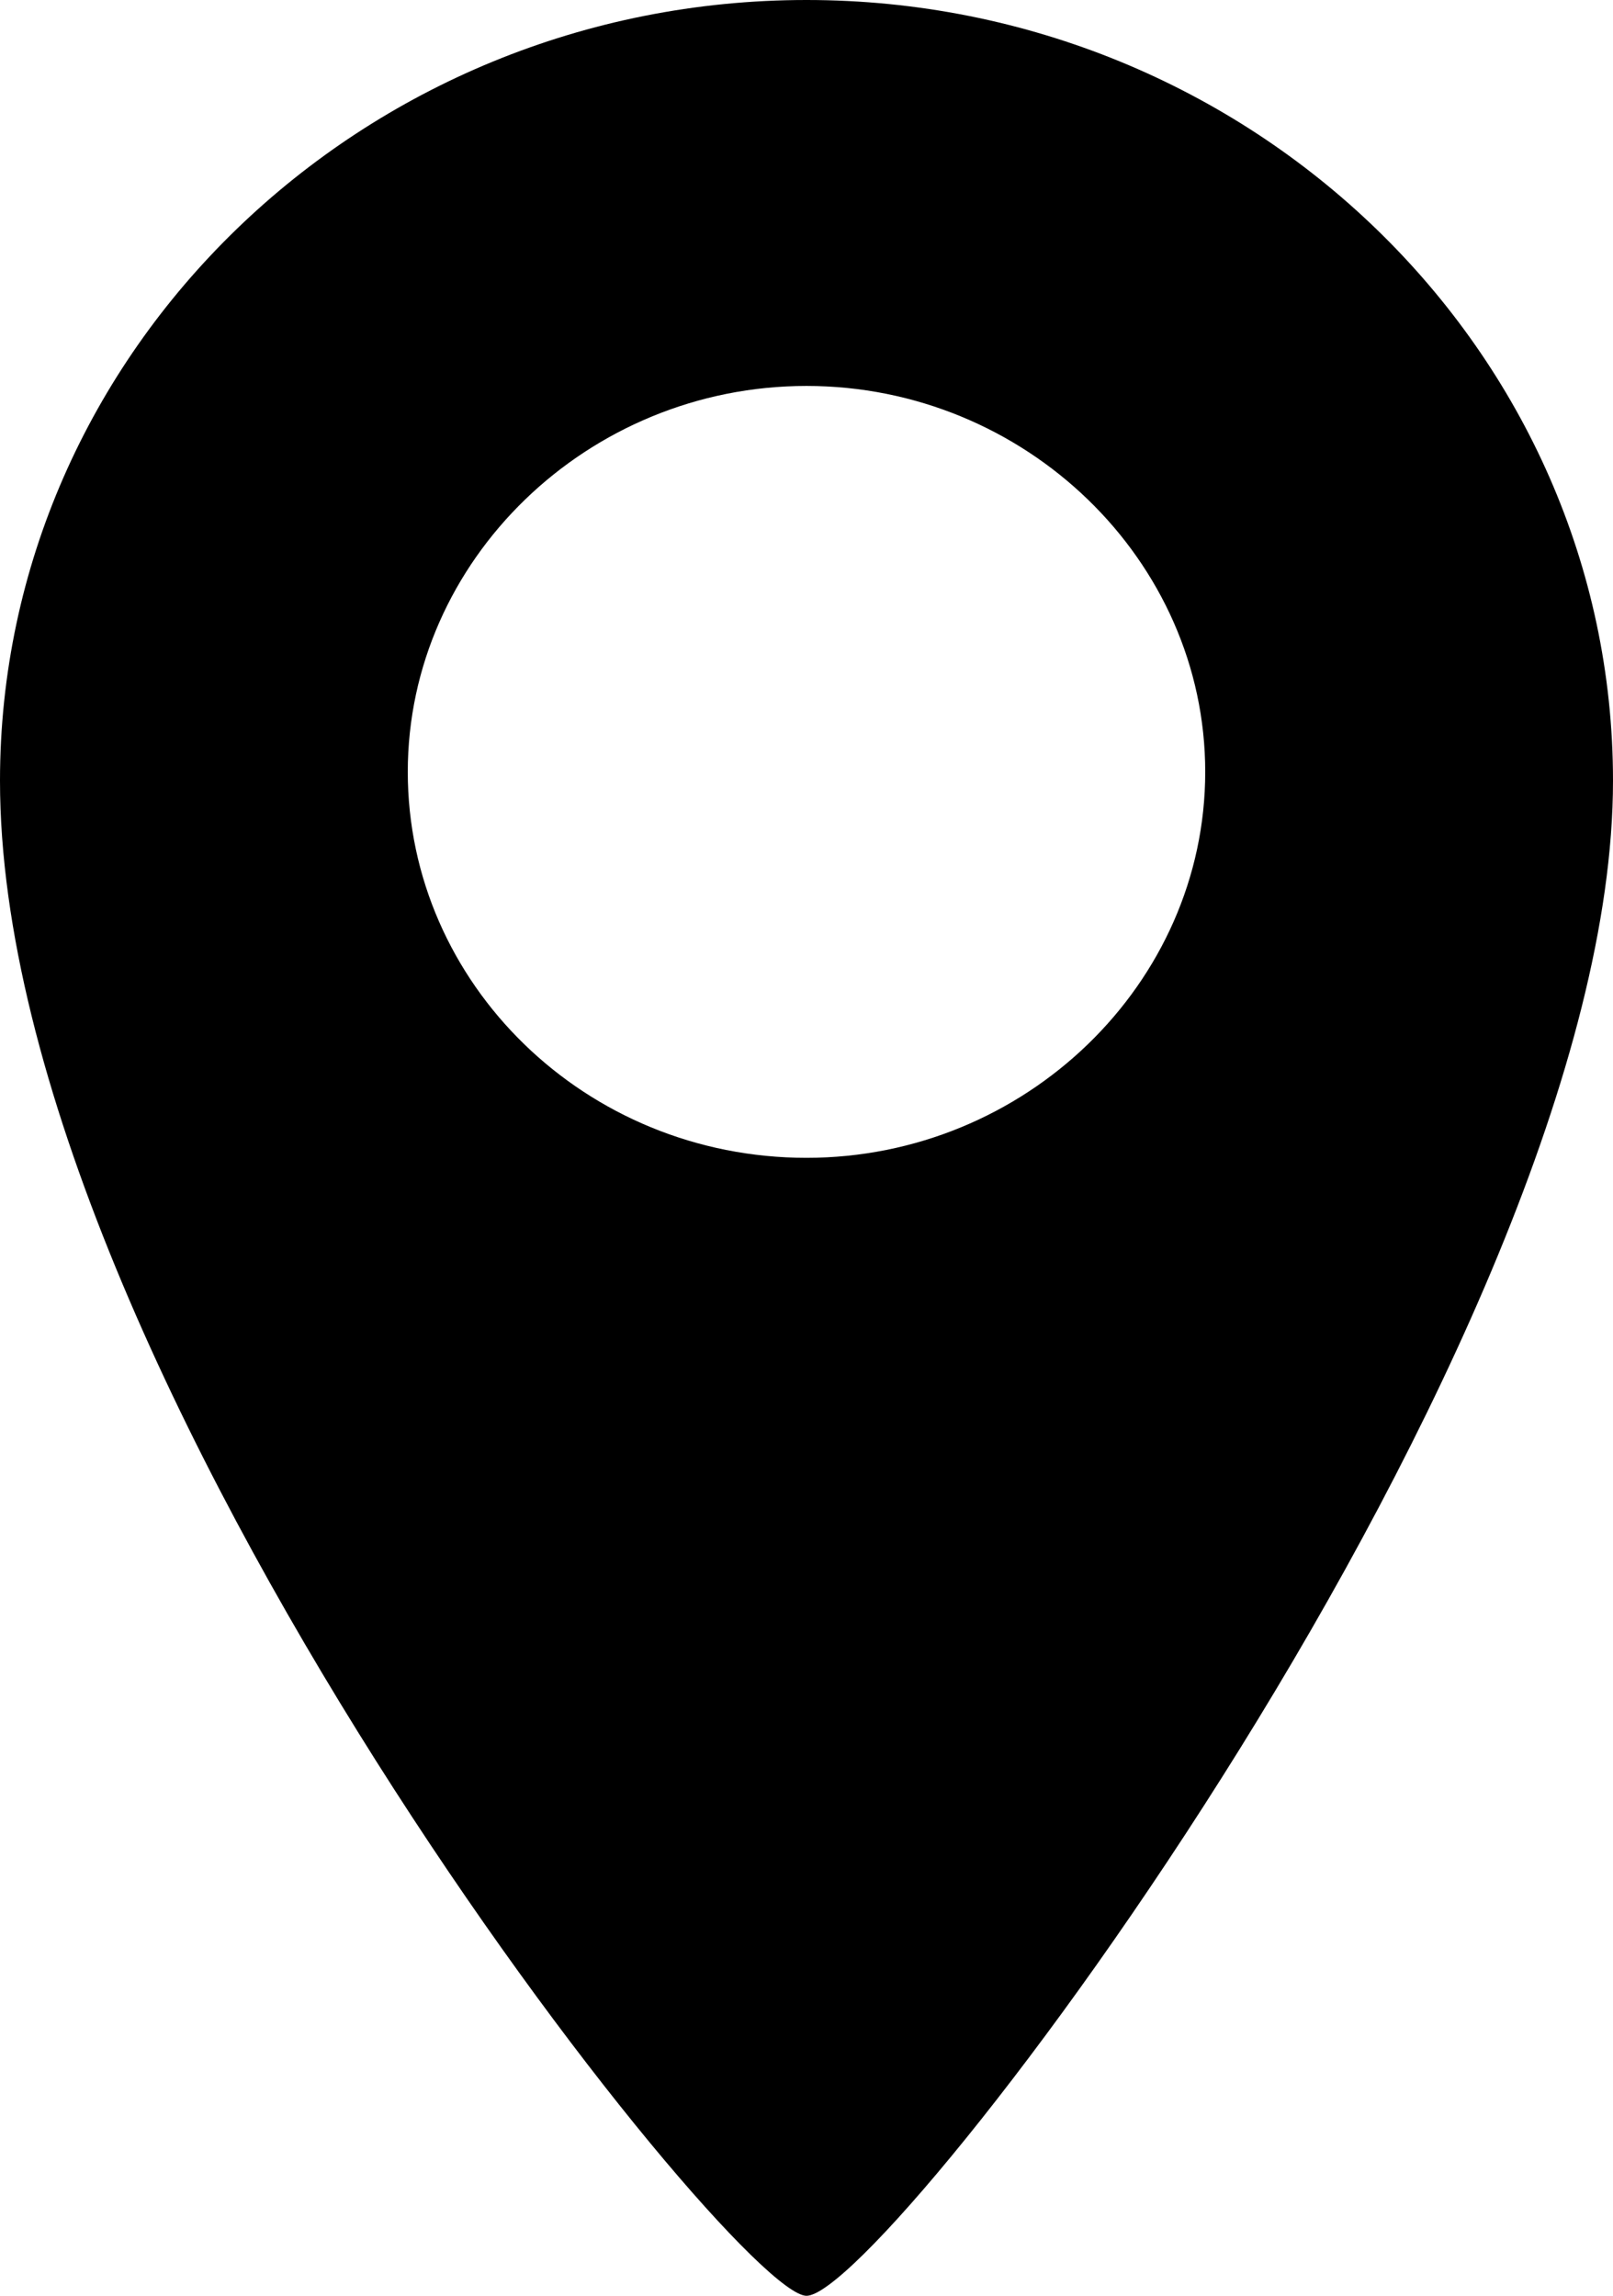 <svg width="26" height="37" viewBox="0 0 26 37" fill="none" xmlns="http://www.w3.org/2000/svg">
<path d="M13 0C5.839 0 0 5.651 0 12.582C0 22.143 11.825 37 13 37C14.285 37 26 21.645 26 12.582C26 5.651 20.161 0 13 0ZM13 18.66C9.438 18.66 6.573 15.852 6.573 12.44C6.573 9.028 9.475 6.22 13 6.22C16.525 6.22 19.427 9.028 19.427 12.44C19.427 15.852 16.525 18.66 13 18.66Z" fill="black"/>
</svg>
